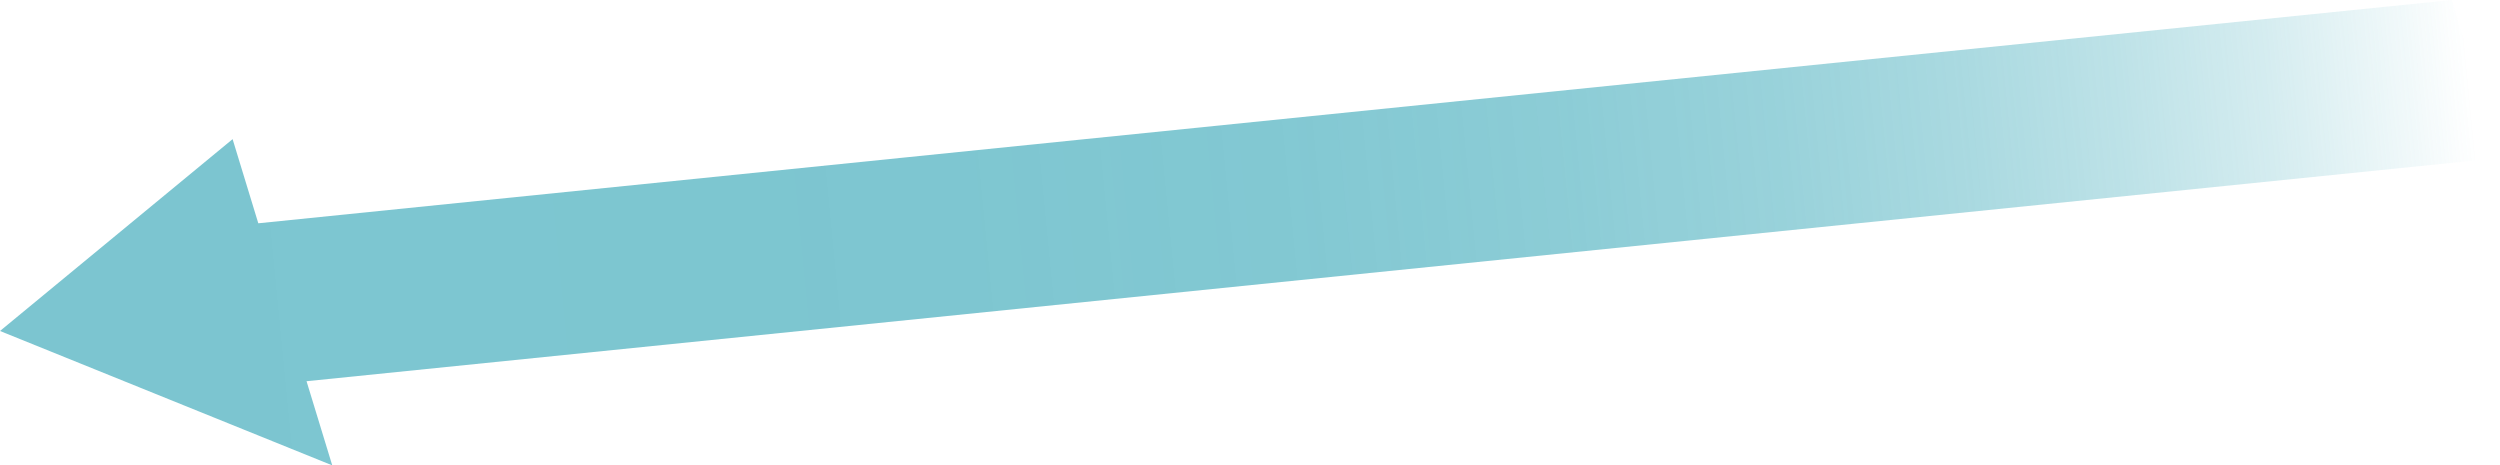 <?xml version="1.0" encoding="UTF-8"?><svg id="" xmlns="http://www.w3.org/2000/svg" xmlns:xlink="http://www.w3.org/1999/xlink" viewBox="0 0 254.597 47.392"><defs><style>.cls-1{fill:url(#_arw_02_04_5);opacity:.6;}</style><linearGradient id="_arw_02_04_5" x1="-.012" y1="33.588" x2="251.566" y2="9.044" gradientUnits="userSpaceOnUse"><stop offset="0" stop-color="#259fb1"/><stop offset=".379" stop-color="#259fb1" stop-opacity=".989"/><stop offset=".526" stop-color="#259fb1" stop-opacity=".95"/><stop offset=".632" stop-color="#259fb1" stop-opacity=".881"/><stop offset=".719" stop-color="#259fb1" stop-opacity=".784"/><stop offset=".794" stop-color="#259fb1" stop-opacity=".657"/><stop offset=".861" stop-color="#259fb1" stop-opacity=".501"/><stop offset=".922" stop-color="#259fb1" stop-opacity=".314"/><stop offset=".976" stop-color="#259fb1" stop-opacity=".105"/><stop offset="1" stop-color="#259fb1" stop-opacity="0"/></linearGradient></defs><polygon class="cls-1" points="254.597 16.084 249.685 0 26.305 22.739 23.688 14.17 0 33.707 33.835 47.392 31.218 38.823 254.597 16.084"/></svg>